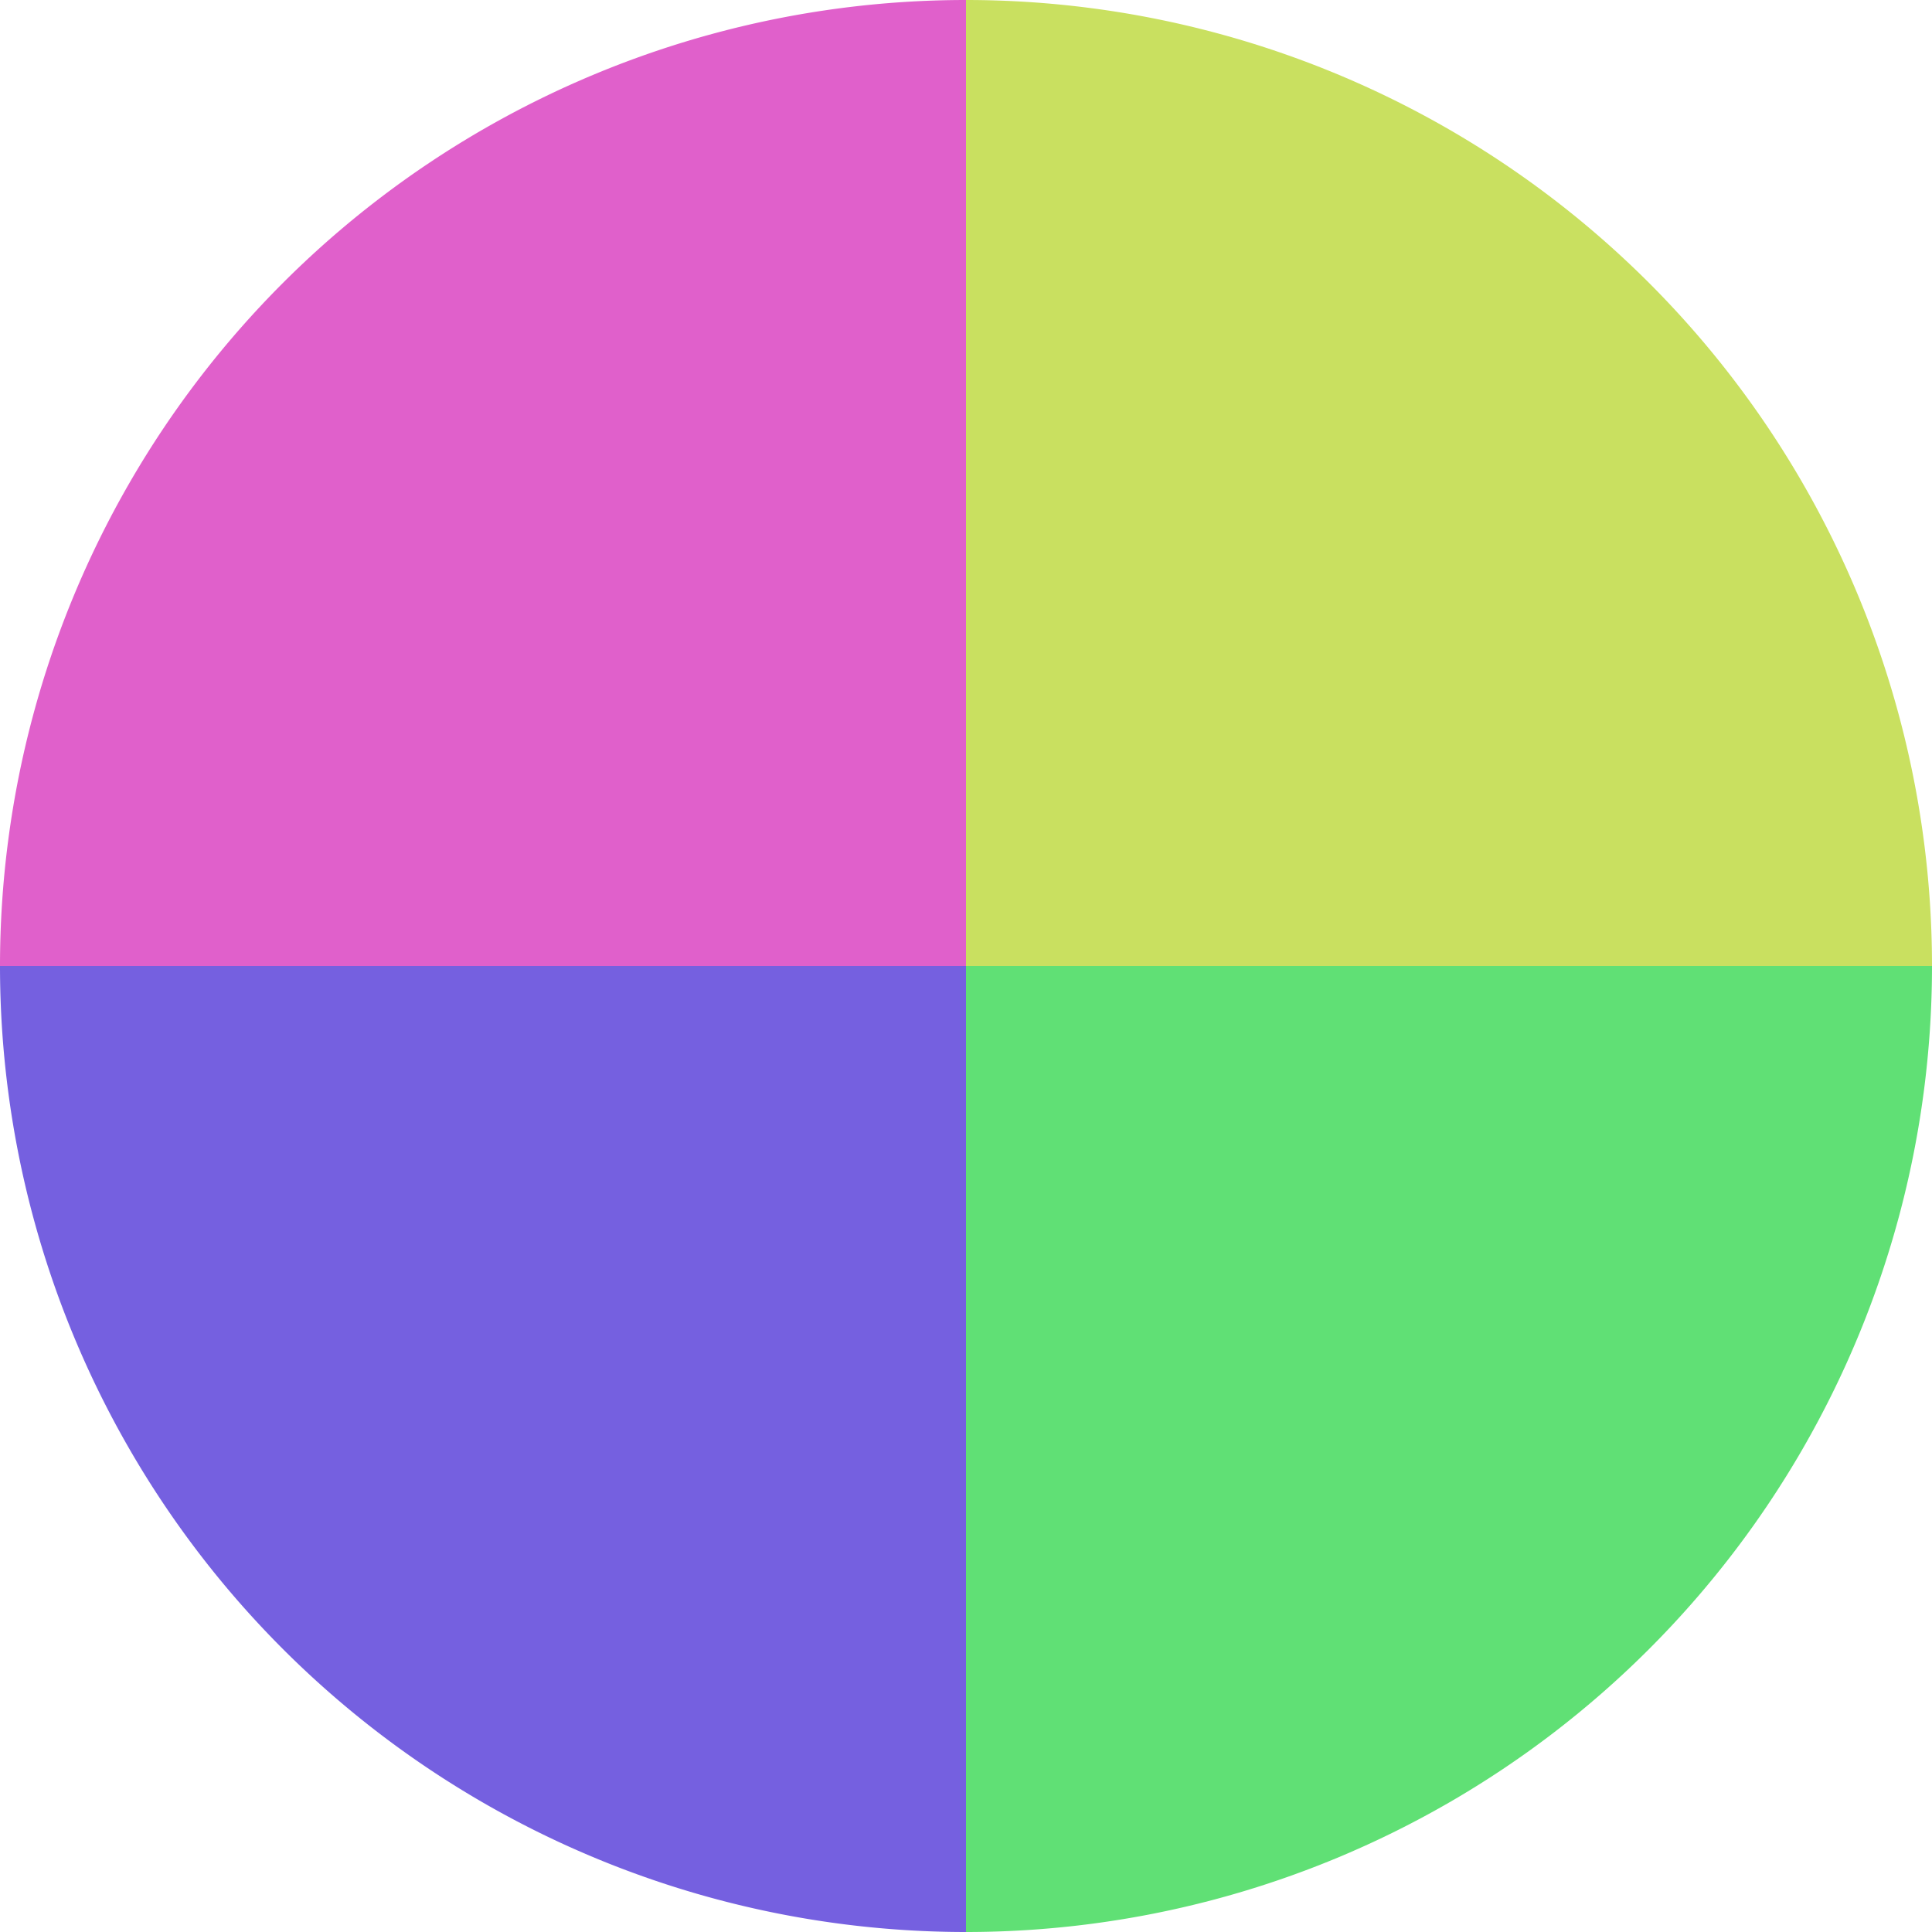 <?xml version="1.0" standalone="no"?>
<svg width="500" height="500" viewBox="-1 -1 2 2" xmlns="http://www.w3.org/2000/svg">
        <path d="M 0 -1 
             A 1,1 0 0,1 1 0             L 0,0
             z" fill="#c9e060" />
            <path d="M 1 0 
             A 1,1 0 0,1 0 1             L 0,0
             z" fill="#60e075" />
            <path d="M 0 1 
             A 1,1 0 0,1 -1 0             L 0,0
             z" fill="#7560e0" />
            <path d="M -1 0 
             A 1,1 0 0,1 -0 -1             L 0,0
             z" fill="#e060cb" />
    </svg>
